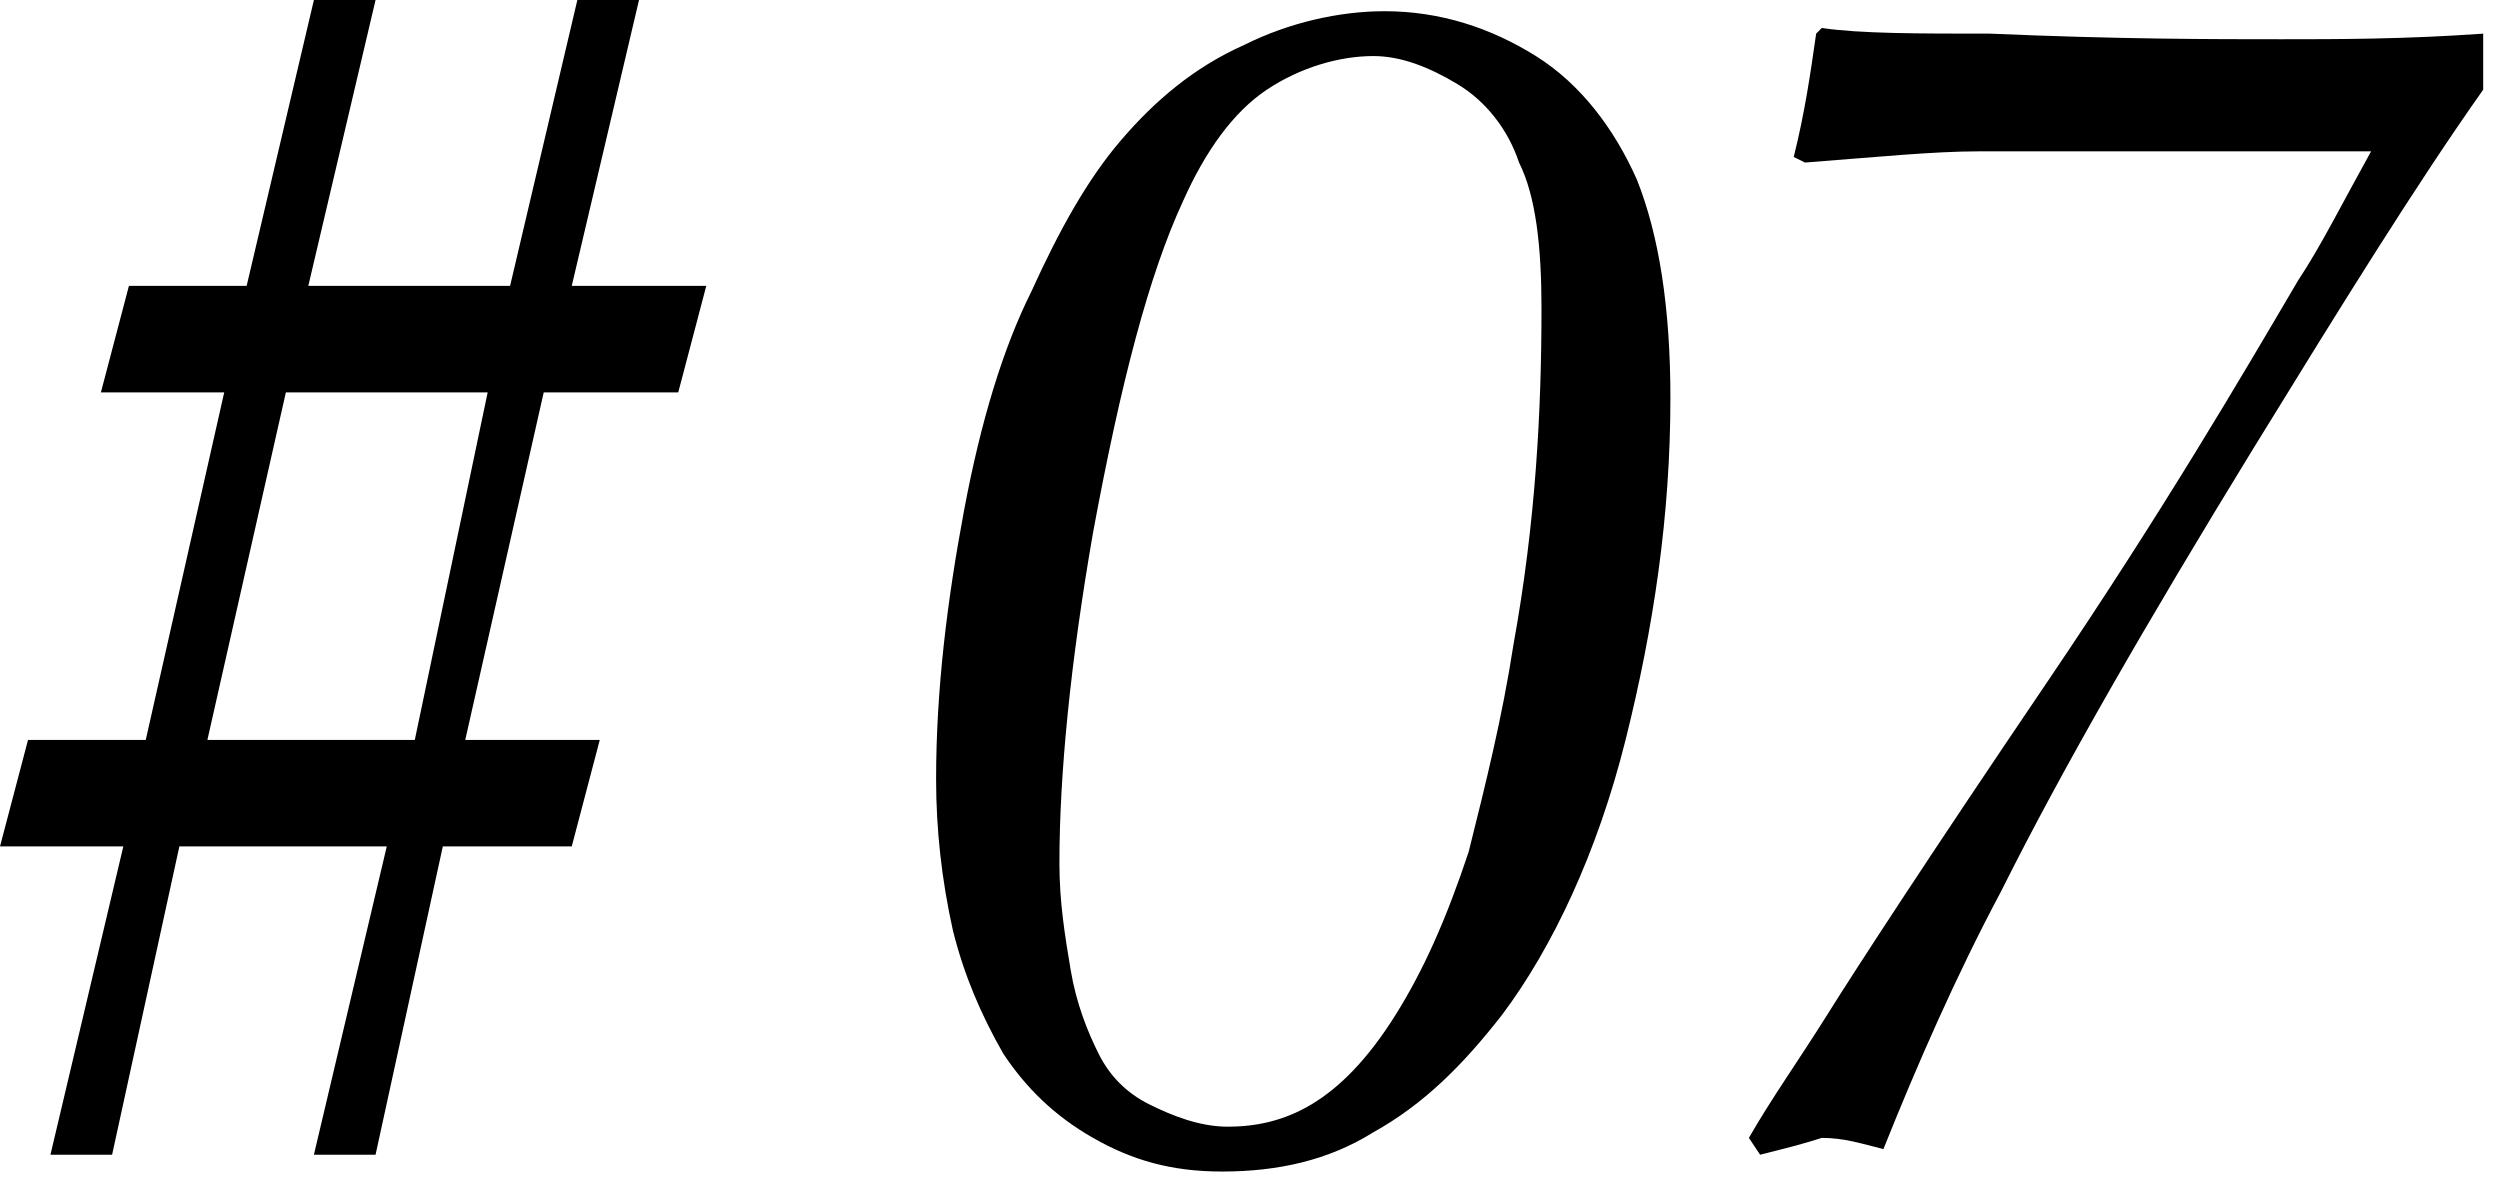 <svg xmlns="http://www.w3.org/2000/svg" xmlns:xlink="http://www.w3.org/1999/xlink" id="&#x30EC;&#x30A4;&#x30E4;&#x30FC;_1" x="0px" y="0px" viewBox="0 0 44.6 21.1" style="enable-background:new 0 0 44.6 21.1;" xml:space="preserve"><g>	<path d="M3.2,15.1L2,20.6H0.9l1.3-5.5H0l0.5-1.9h2.1L4,7H1.8l0.5-1.9h2.1L5.6,0h1.1L5.5,5.1h3.6L10.3,0h1.1l-1.2,5.1h2.4L12.1,7  H9.7l-1.4,6.2h2.4l-0.5,1.9H7.9l-1.2,5.5H5.6l1.3-5.5H3.2z M5.1,7l-1.4,6.2h3.7L8.7,7H5.1z"></path>	<path d="M16.7,13.9c0-1.6,0.2-3.2,0.5-4.8s0.7-2.9,1.2-3.9c0.5-1.1,1-2,1.6-2.7c0.6-0.7,1.3-1.3,2.2-1.7c0.8-0.4,1.7-0.6,2.5-0.6  c1,0,1.9,0.3,2.7,0.8c0.8,0.5,1.4,1.3,1.8,2.2c0.4,1,0.6,2.3,0.6,3.9c0,2.1-0.3,4.1-0.8,6.1c-0.5,2-1.3,3.7-2.2,4.9  c-0.7,0.9-1.4,1.6-2.3,2.1c-0.8,0.5-1.7,0.7-2.7,0.7c-0.9,0-1.6-0.2-2.3-0.6c-0.7-0.4-1.2-0.9-1.6-1.5c-0.4-0.7-0.7-1.4-0.9-2.2  C16.8,15.7,16.7,14.8,16.7,13.9z M18.9,15.4c0,0.7,0.1,1.3,0.2,1.9c0.1,0.6,0.3,1.1,0.5,1.5s0.5,0.7,0.9,0.9  c0.4,0.2,0.9,0.4,1.4,0.4c0.5,0,1-0.1,1.5-0.4c0.5-0.3,1-0.8,1.5-1.6c0.5-0.8,0.9-1.7,1.3-2.9c0.3-1.2,0.6-2.4,0.8-3.7  c0.4-2.2,0.5-4.2,0.5-6c0-1.1-0.1-2-0.4-2.6c-0.2-0.6-0.6-1.1-1.1-1.4c-0.5-0.3-1-0.5-1.5-0.5c-0.6,0-1.3,0.2-1.9,0.6  c-0.6,0.4-1.1,1.1-1.5,2c-0.6,1.3-1.1,3.2-1.6,5.9C19.1,11.8,18.9,13.8,18.9,15.4z"></path>	<path d="M31.4,20.6l-0.2-0.3c0.4-0.7,0.9-1.4,1.4-2.2c0.5-0.8,1.8-2.8,3.9-5.9S40,6.7,41,5c0.4-0.6,0.8-1.4,1.3-2.3h-7  c-0.8,0-1.8,0.1-3.1,0.2l-0.2-0.1c0.2-0.8,0.3-1.5,0.4-2.2l0.1-0.1c0.7,0.1,1.7,0.1,3,0.1c2.3,0.1,4,0.1,5.2,0.1c1,0,2.2,0,3.6-0.1  l0,1c-1.2,1.7-2.5,3.8-4.1,6.4c-1.9,3.1-3.4,5.7-4.5,7.9c-0.8,1.5-1.5,3.1-2.1,4.6c-0.4-0.1-0.7-0.2-1.1-0.2  C32.2,20.4,31.8,20.5,31.4,20.6z"></path></g></svg>